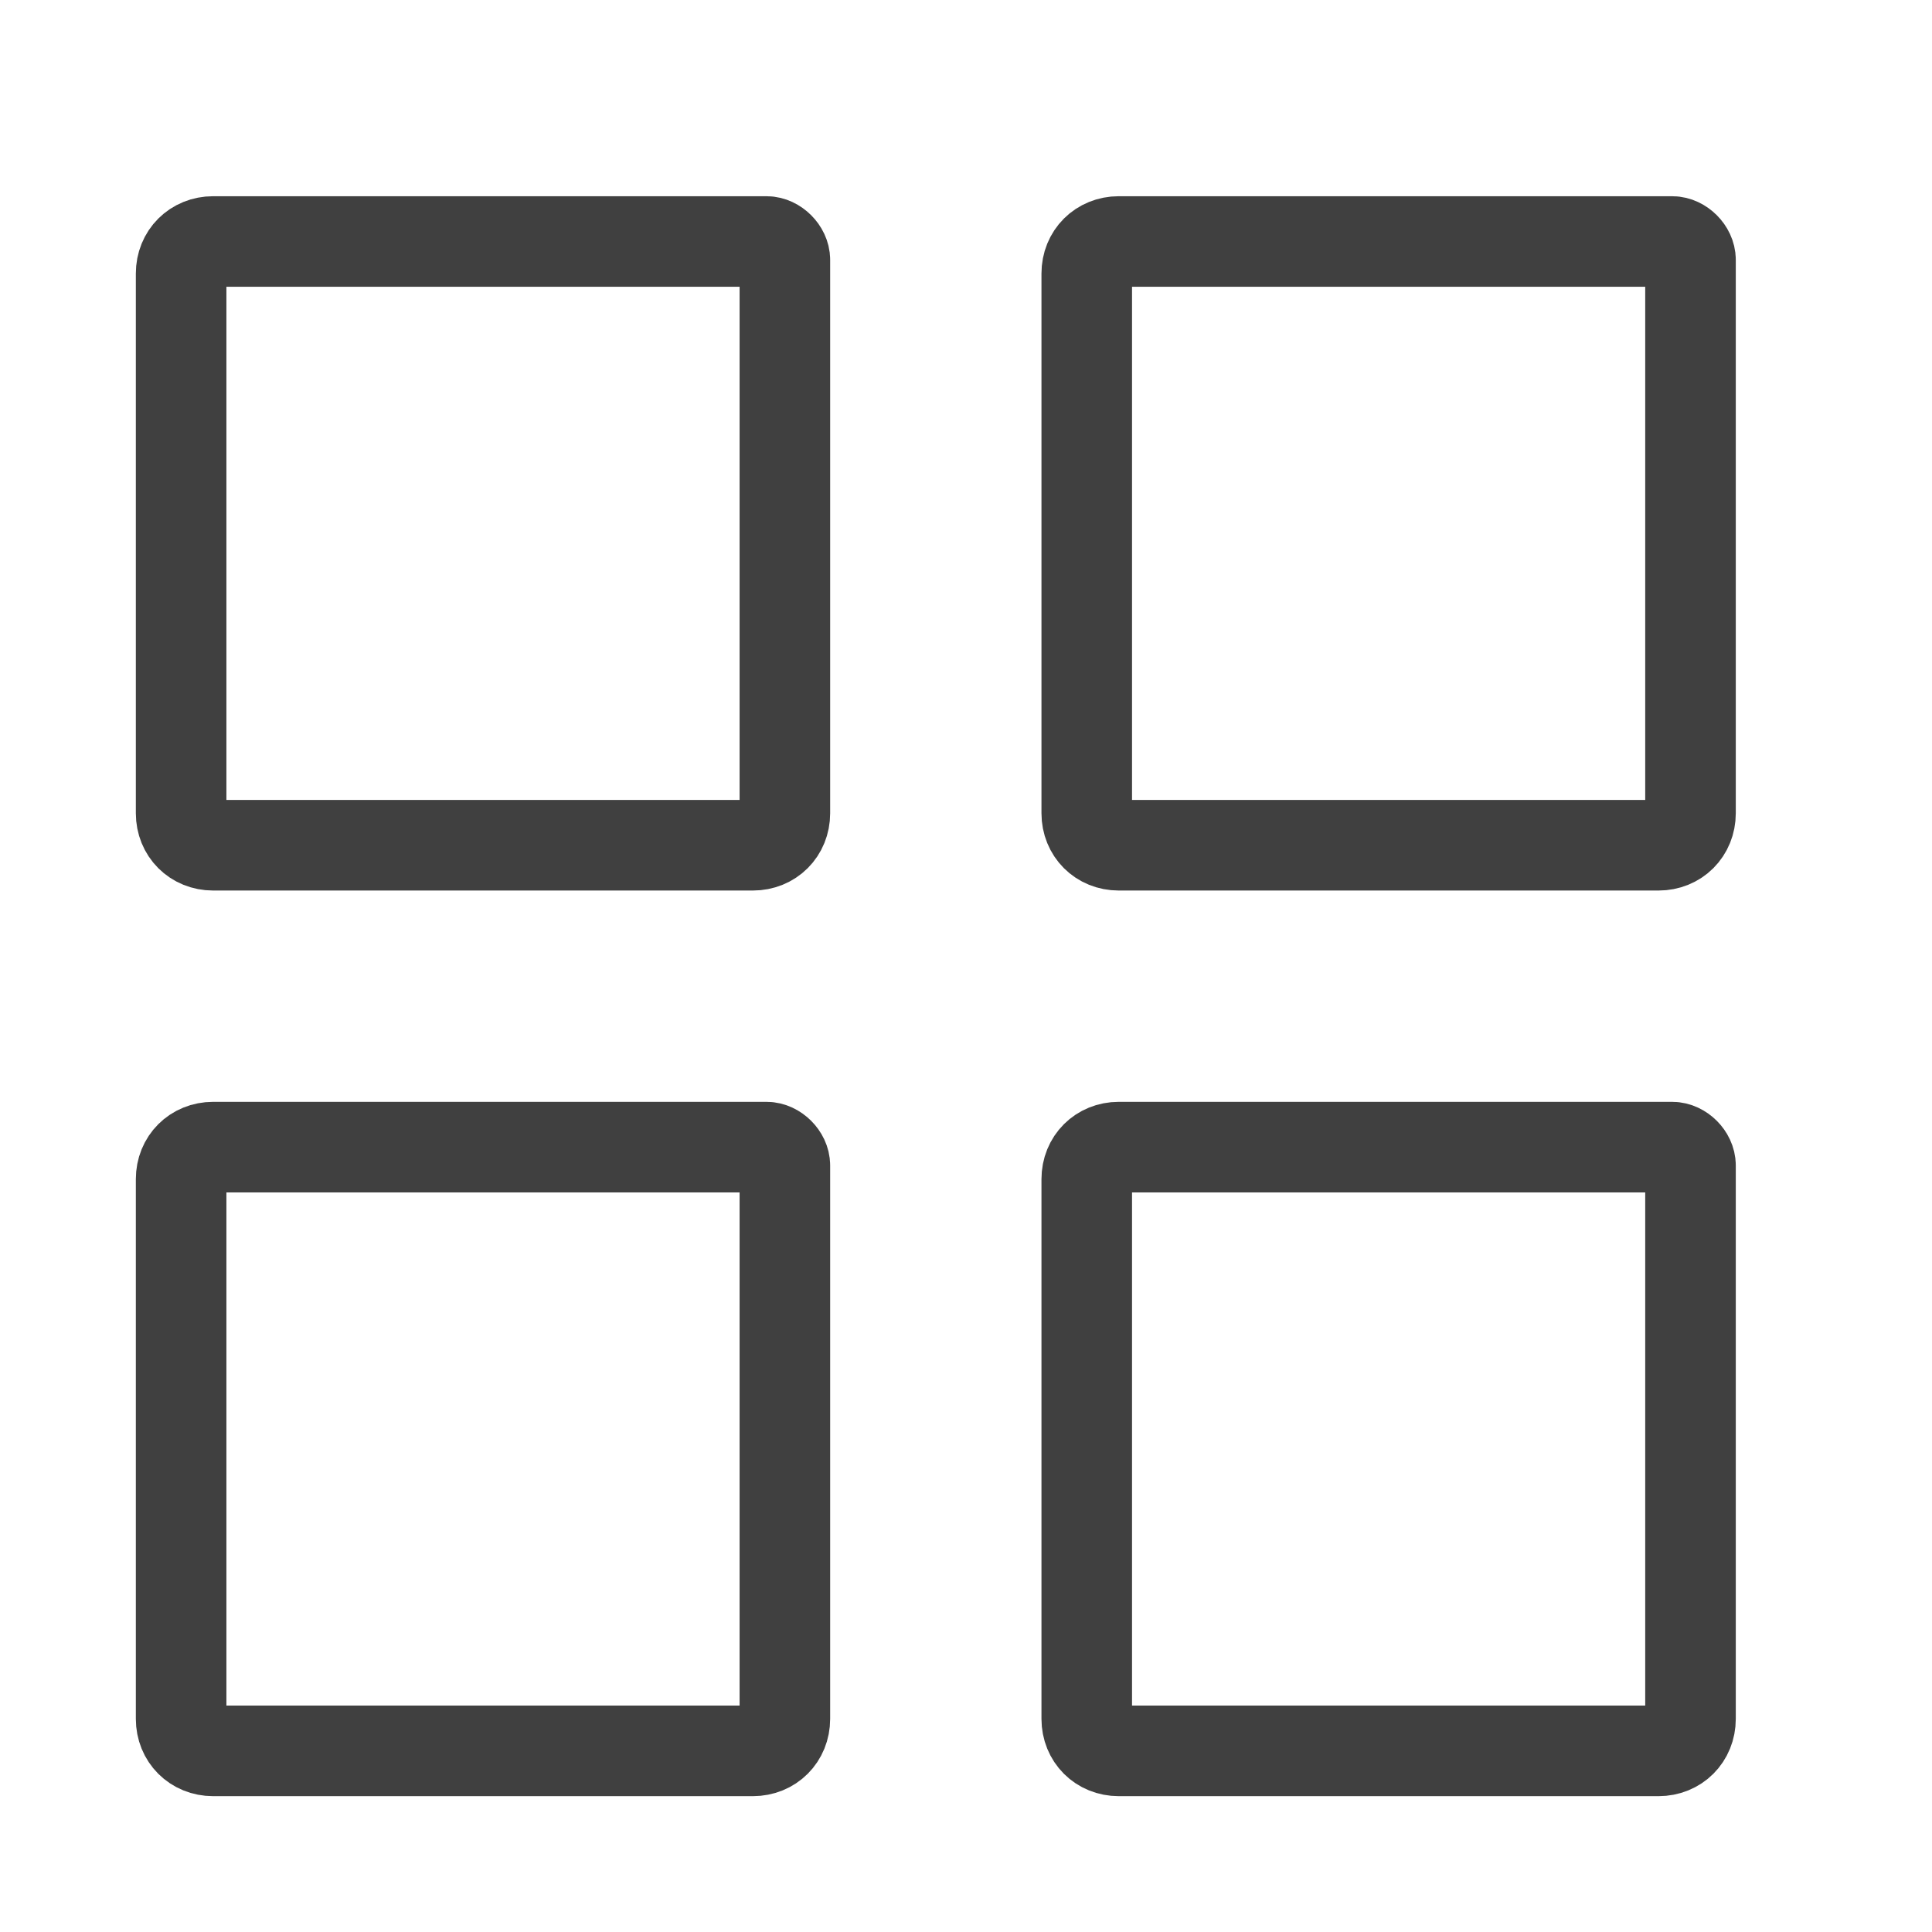 <svg width="32" height="32" viewBox="0 0 32 32" fill="none" xmlns="http://www.w3.org/2000/svg">
<path d="M12.697 4H3.53C3.227 4 3 4.227 3 4.53V13.47C3 13.773 3.227 14 3.53 14H12.47C12.773 14 13 13.773 13 13.47V4.303C13 4.152 12.848 4 12.697 4Z" stroke="#404040" stroke-width="1.5" stroke-miterlimit="10" stroke-linecap="round" stroke-linejoin="round"/>
<path d="M27.697 4H18.53C18.227 4 18 4.227 18 4.53V13.47C18 13.773 18.227 14 18.53 14H27.47C27.773 14 28 13.773 28 13.47V4.303C28 4.152 27.849 4 27.697 4Z" stroke="#404040" stroke-width="1.5" stroke-miterlimit="10" stroke-linecap="round" stroke-linejoin="round"/>
<path d="M12.697 19H3.53C3.227 19 3 19.227 3 19.53V28.47C3 28.773 3.227 29 3.53 29H12.47C12.773 29 13 28.773 13 28.47V19.303C13 19.151 12.848 19 12.697 19Z" stroke="#404040" stroke-width="1.5" stroke-miterlimit="10" stroke-linecap="round" stroke-linejoin="round"/>
<path d="M27.697 19H18.53C18.227 19 18 19.227 18 19.53V28.47C18 28.773 18.227 29 18.53 29H27.47C27.773 29 28 28.773 28 28.47V19.303C28 19.151 27.849 19 27.697 19Z" stroke="#404040" stroke-width="1.5" stroke-miterlimit="10" stroke-linecap="round" stroke-linejoin="round"/>
</svg>
